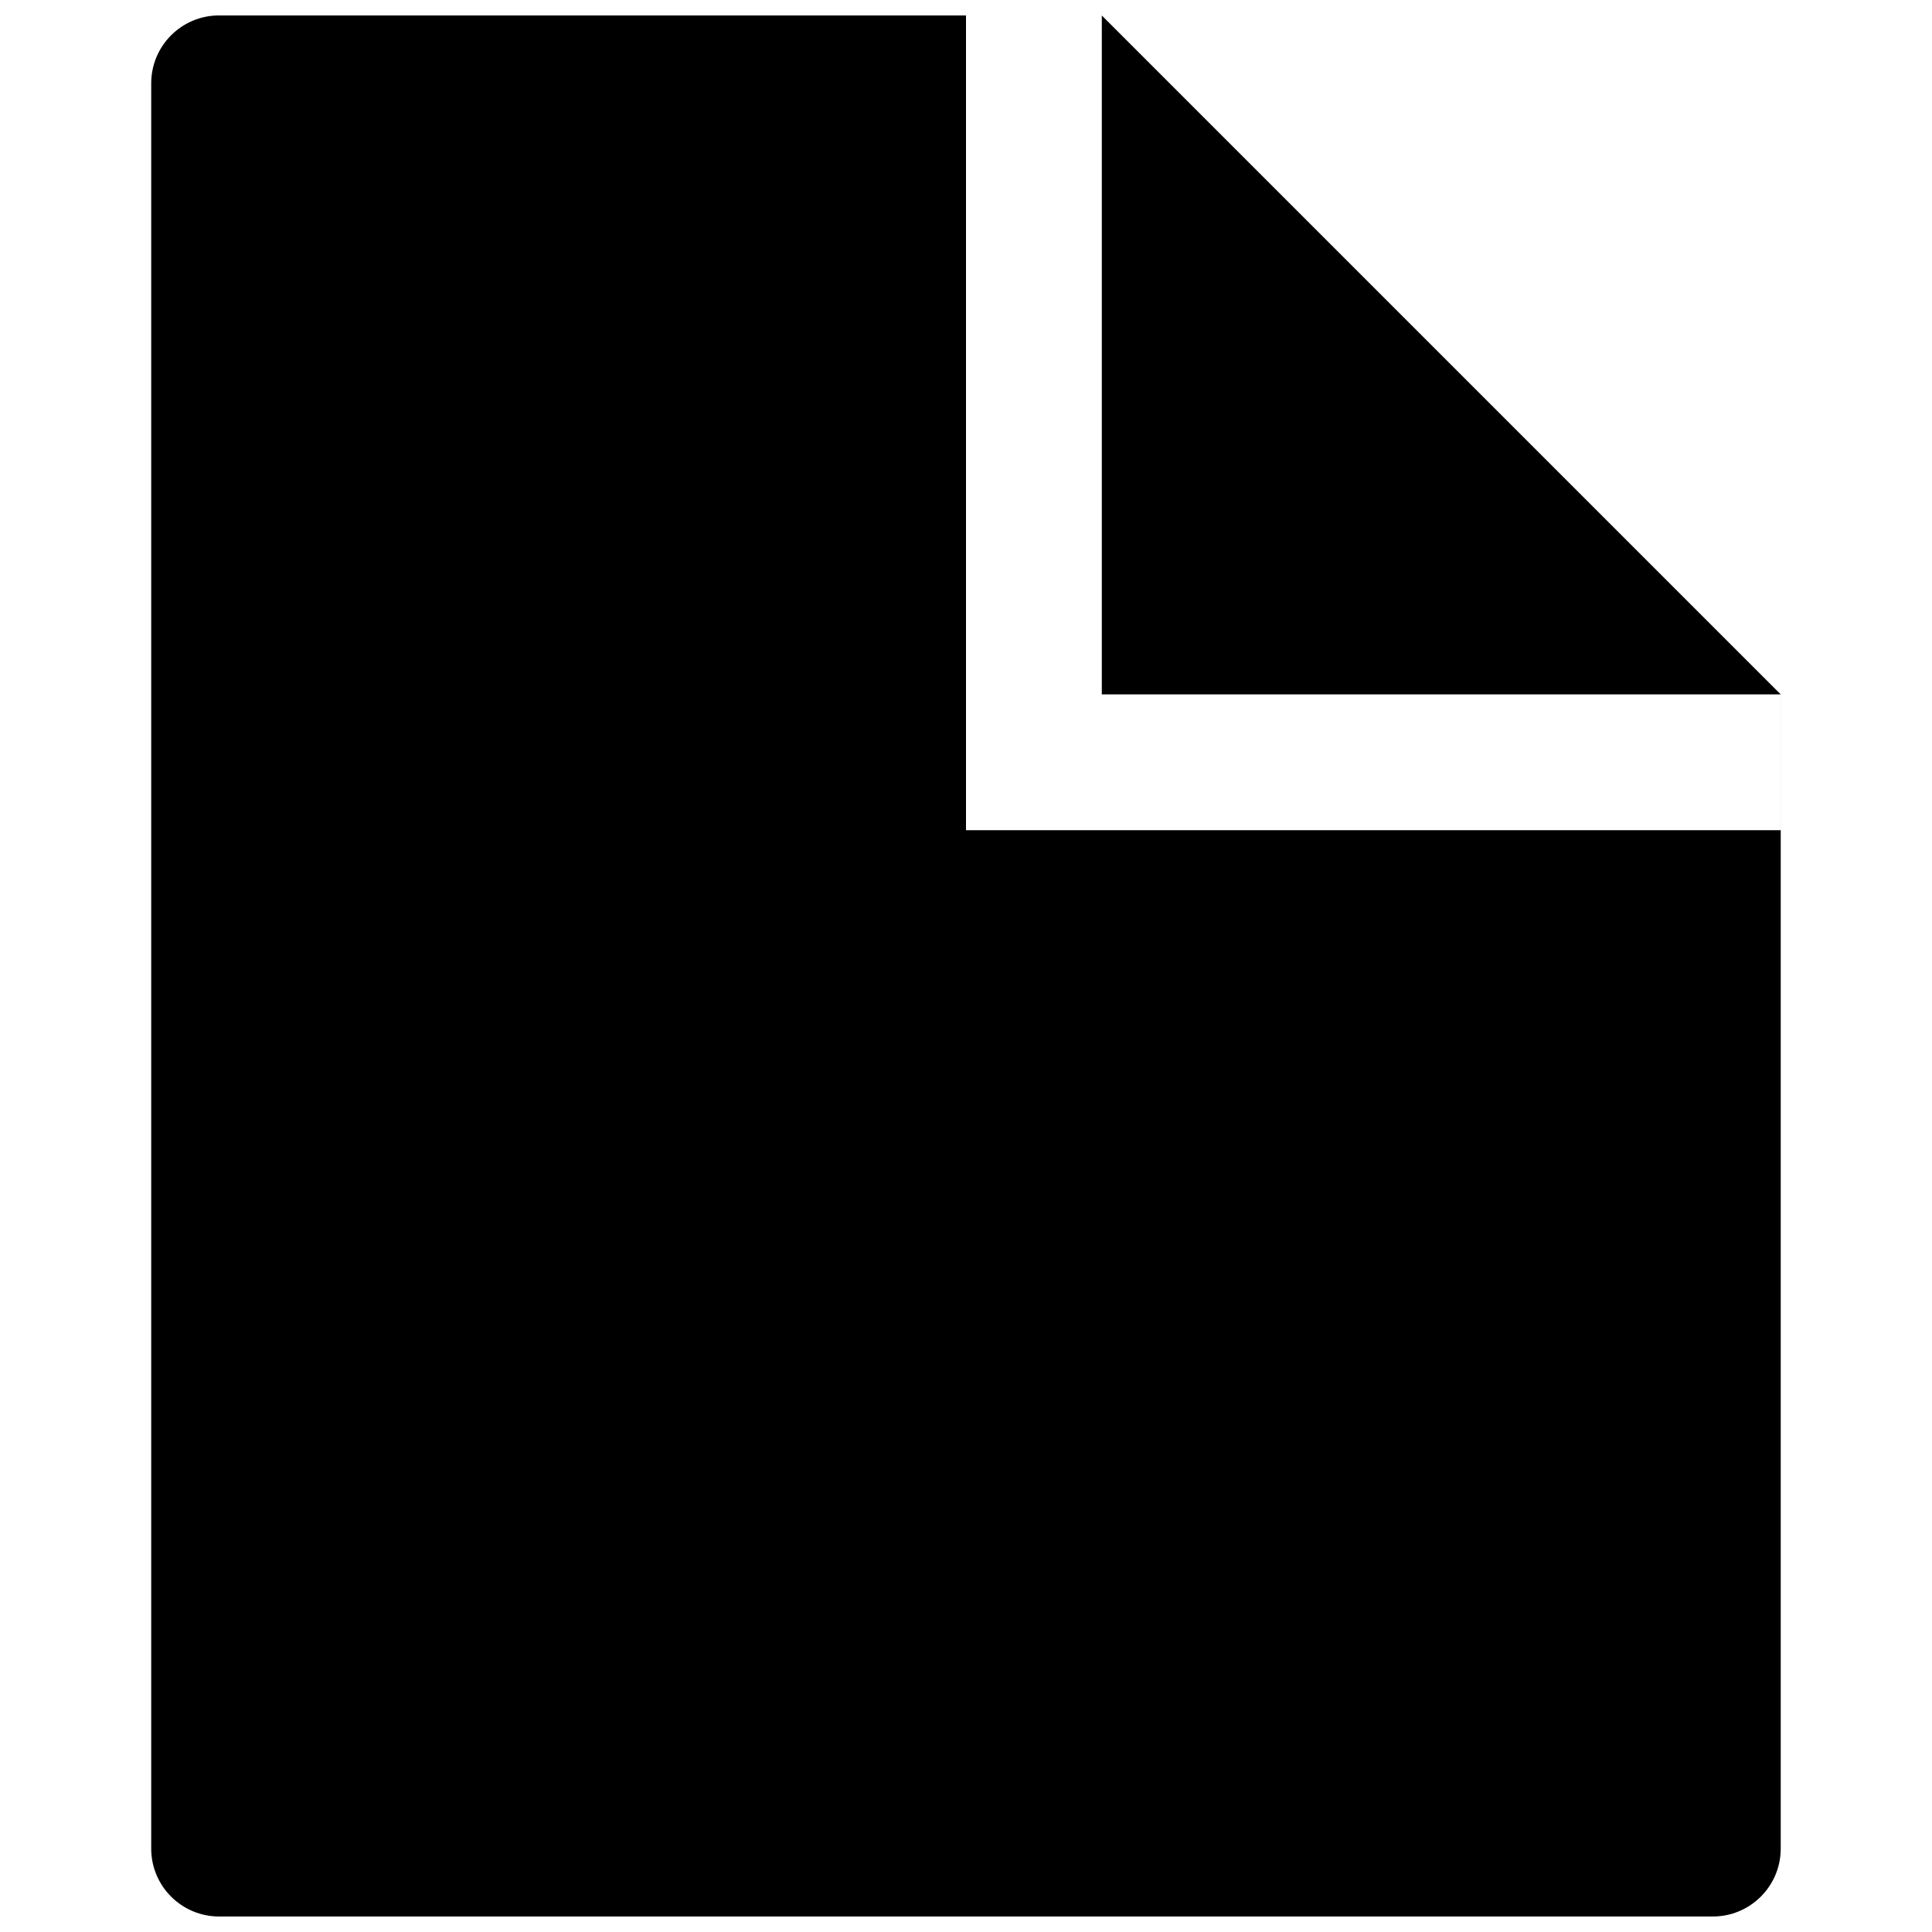 <?xml version="1.0" encoding="UTF-8"?>
<!-- The Best Svg Icon site in the world: iconSvg.co, Visit us! https://iconsvg.co -->
<svg width="800px" height="800px" version="1.1" viewBox="144 144 512 512" xmlns="http://www.w3.org/2000/svg">
 <defs>
  <clipPath id="a">
   <path d="m184 148.09h432v503.81h-432z"/>
  </clipPath>
 </defs>
 <g clip-path="url(#a)">
  <path d="m202.07 148.09h233.91l179.93 179.93v305.88c0 9.938-8.059 17.992-17.996 17.992h-395.85c-9.938 0-17.992-8.055-17.992-17.992v-467.82c0-9.938 8.055-17.992 17.992-17.992zm197.93 0v215.92h215.92v-35.984h-179.93v-179.93z" fill-rule="evenodd"/>
 </g>
</svg>